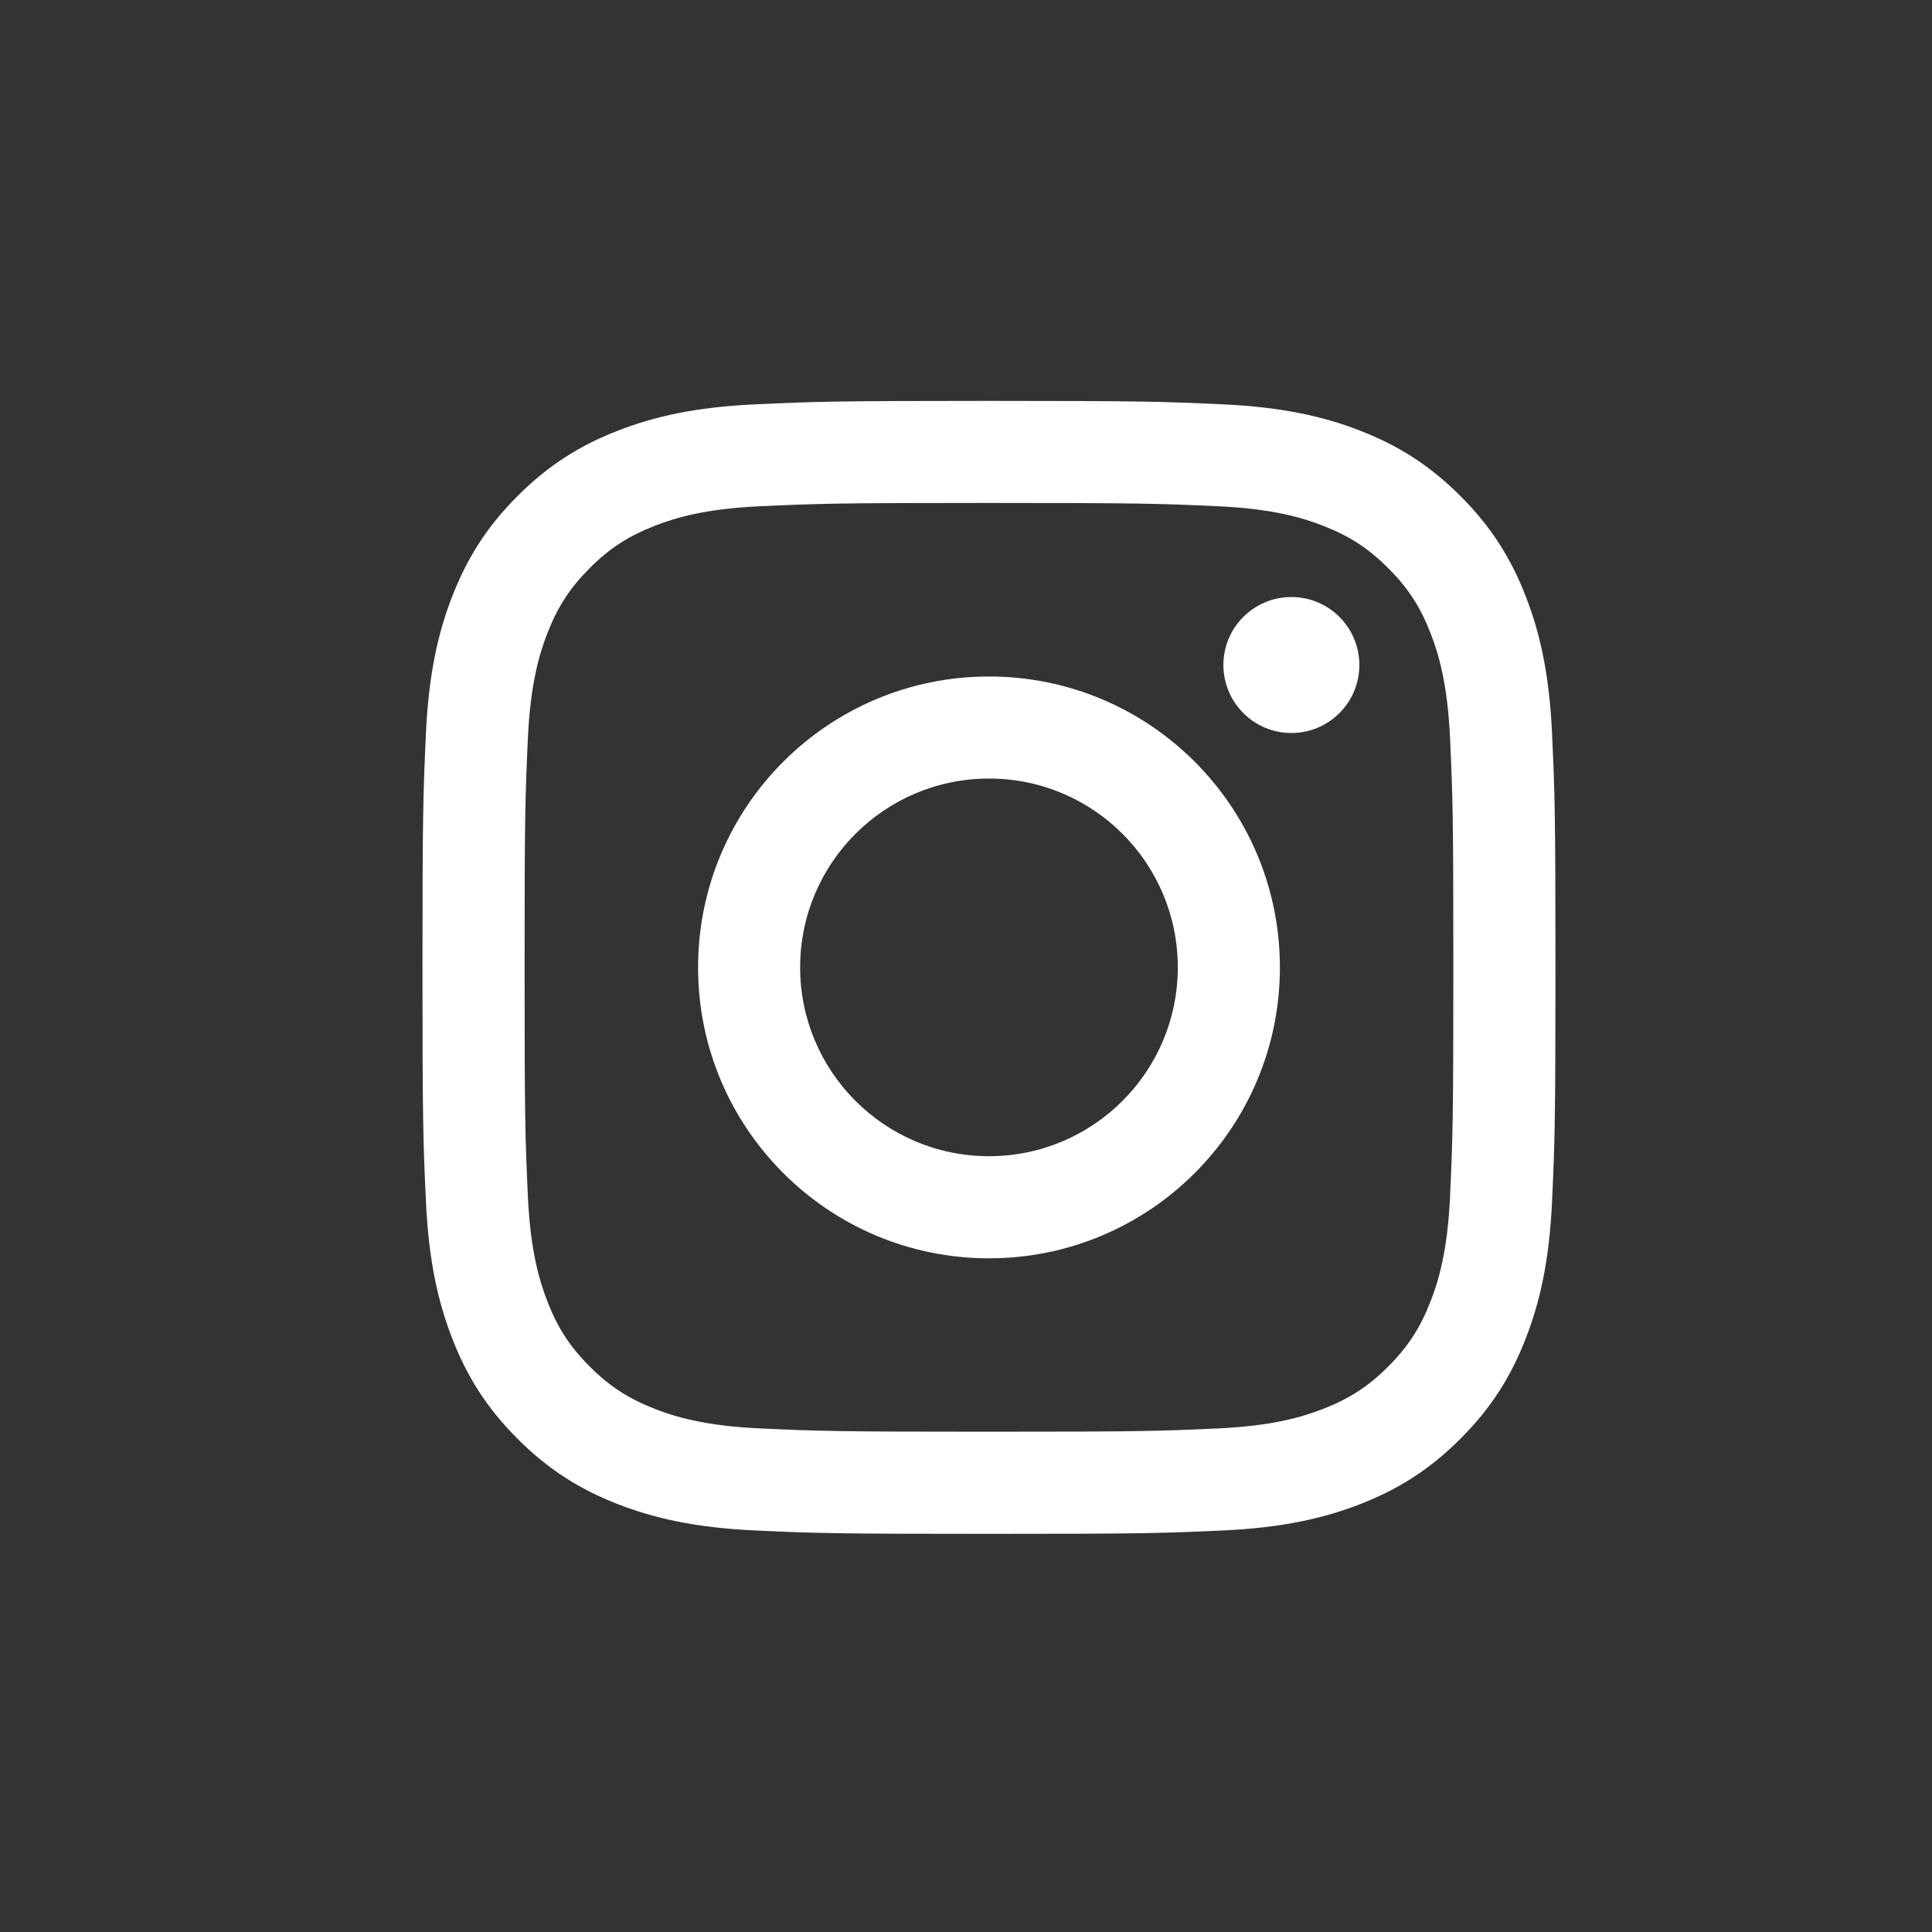 <?xml version="1.0" encoding="UTF-8"?><svg id="a" xmlns="http://www.w3.org/2000/svg" width="400" height="400" viewBox="0 0 400 400"><rect x="0" y="0" width="400" height="400" fill="#333333" stroke="none"/><path d="M204.76,104.13c31.32,0,35.03.12,47.39.68,11.43.52,17.64,2.43,21.78,4.04,5.47,2.13,9.38,4.67,13.48,8.77,4.11,4.11,6.65,8.01,8.77,13.48,1.61,4.13,3.52,10.34,4.04,21.78.56,12.37.68,16.08.68,47.39s-.12,35.03-.68,47.39c-.52,11.44-2.43,17.65-4.04,21.78-2.13,5.48-4.67,9.38-8.77,13.49-4.1,4.1-8.01,6.64-13.48,8.77-4.13,1.61-10.35,3.52-21.78,4.04-12.37.56-16.07.68-47.39.68s-35.03-.12-47.39-.68c-11.43-.52-17.65-2.43-21.78-4.04-5.48-2.13-9.38-4.67-13.49-8.77-4.1-4.11-6.65-8.01-8.77-13.49-1.6-4.13-3.52-10.34-4.04-21.78-.56-12.37-.68-16.07-.68-47.39s.12-35.03.68-47.39c.52-11.44,2.43-17.64,4.04-21.78,2.13-5.47,4.67-9.38,8.77-13.48,4.11-4.11,8.01-6.64,13.49-8.77,4.13-1.61,10.34-3.52,21.78-4.04,12.37-.56,16.08-.68,47.39-.68M204.76,83c-31.85,0-35.85.14-48.36.71-12.48.57-21.01,2.55-28.47,5.45-7.71,3-14.25,7.01-20.77,13.53-6.52,6.52-10.53,13.06-13.53,20.77-2.9,7.46-4.88,15.99-5.45,28.47-.57,12.51-.71,16.5-.71,48.36s.13,35.85.71,48.36c.57,12.48,2.55,21.01,5.45,28.47,2.99,7.71,7.01,14.25,13.53,20.77,6.52,6.52,13.06,10.53,20.77,13.53,7.46,2.9,15.99,4.88,28.47,5.45,12.51.57,16.5.7,48.36.7s35.85-.13,48.36-.7c12.48-.57,21.01-2.55,28.47-5.45,7.71-3,14.25-7.01,20.77-13.53,6.52-6.52,10.53-13.06,13.53-20.77,2.9-7.46,4.88-15.99,5.45-28.47.57-12.51.7-16.5.7-48.36s-.13-35.85-.7-48.36c-.57-12.48-2.55-21.01-5.45-28.47-3-7.71-7.01-14.25-13.53-20.77-6.52-6.52-13.06-10.53-20.77-13.53-7.46-2.9-15.99-4.88-28.47-5.45-12.51-.57-16.5-.71-48.36-.71" fill="#fff"/><path d="M204.76,140.06c-33.26,0-60.23,26.96-60.23,60.23s26.97,60.23,60.23,60.23,60.23-26.96,60.23-60.23-26.96-60.23-60.23-60.23M204.76,239.38c-21.59,0-39.1-17.51-39.1-39.1s17.5-39.09,39.1-39.09,39.09,17.5,39.09,39.09-17.5,39.1-39.09,39.1" fill="#fff"/><path d="M281.44,137.68c0,7.77-6.3,14.08-14.07,14.08s-14.08-6.3-14.08-14.08,6.3-14.07,14.08-14.07,14.07,6.3,14.07,14.07" fill="#fff"/></svg>